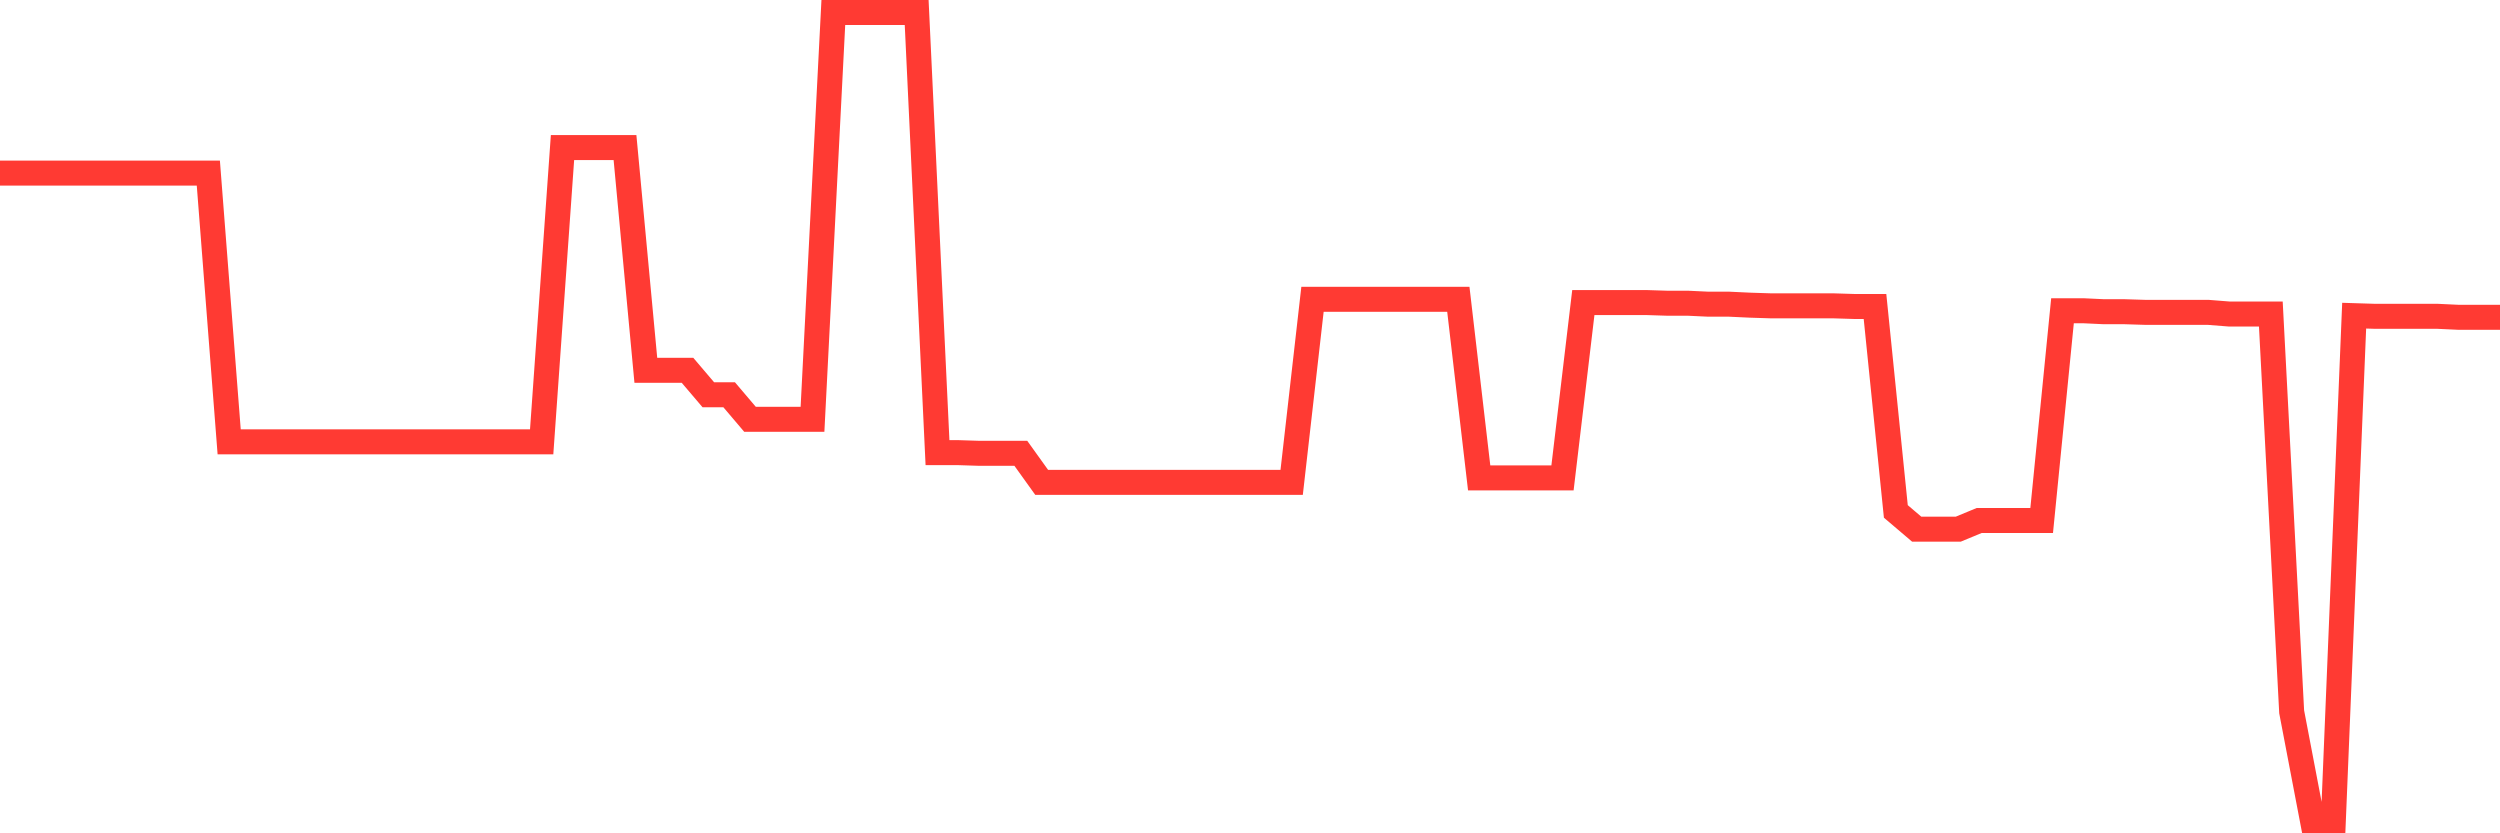 <svg
  xmlns="http://www.w3.org/2000/svg"
  xmlns:xlink="http://www.w3.org/1999/xlink"
  width="120"
  height="40"
  viewBox="0 0 120 40"
  preserveAspectRatio="none"
>
  <polyline
    points="0,8.308 1,8.308 2,8.308 3,8.308 4,8.308 5,8.308 6,8.308 7,8.308 8,8.308 9,8.308 10,8.308 11,21.208 12,21.208 13,21.208 14,21.208 15,21.208 16,21.208 17,21.208 18,21.208 19,21.208 20,21.208 21,21.208 22,21.208 23,21.208 24,21.208 25,21.208 26,21.208 27,7.083 28,7.083 29,7.083 30,7.083 31,17.774 32,17.774 33,17.774 34,18.949 35,18.949 36,20.126 37,20.126 38,20.126 39,20.126 40,0.6 41,0.6 42,0.6 43,0.6 44,0.6 45,21.727 46,21.727 47,21.759 48,21.759 49,21.759 50,23.153 51,23.153 52,23.153 53,23.153 54,23.153 55,23.153 56,23.153 57,23.153 58,23.153 59,23.153 60,23.153 61,23.153 62,23.153 63,14.365 64,14.365 65,14.365 66,14.365 67,14.365 68,14.365 69,14.365 70,14.365 71,22.939 72,22.939 73,22.939 74,22.939 75,22.939 76,14.522 77,14.522 78,14.522 79,14.522 80,14.554 81,14.554 82,14.601 83,14.601 84,14.648 85,14.68 86,14.68 87,14.68 88,14.68 89,14.711 90,14.711 91,24.548 92,25.399 93,25.399 94,25.399 95,24.984 96,24.984 97,24.984 98,24.984 99,14.916 100,14.916 101,14.963 102,14.963 103,14.994 104,14.994 105,14.994 106,14.994 107,15.073 108,15.073 109,15.073 110,34.168 111,39.4 112,39.4 113,15.152 114,15.183 115,15.183 116,15.183 117,15.183 118,15.23 119,15.23 120,15.23"
    fill="none"
    stroke="#ff3a33"
    stroke-width="1.2"
  >
  </polyline>
</svg>